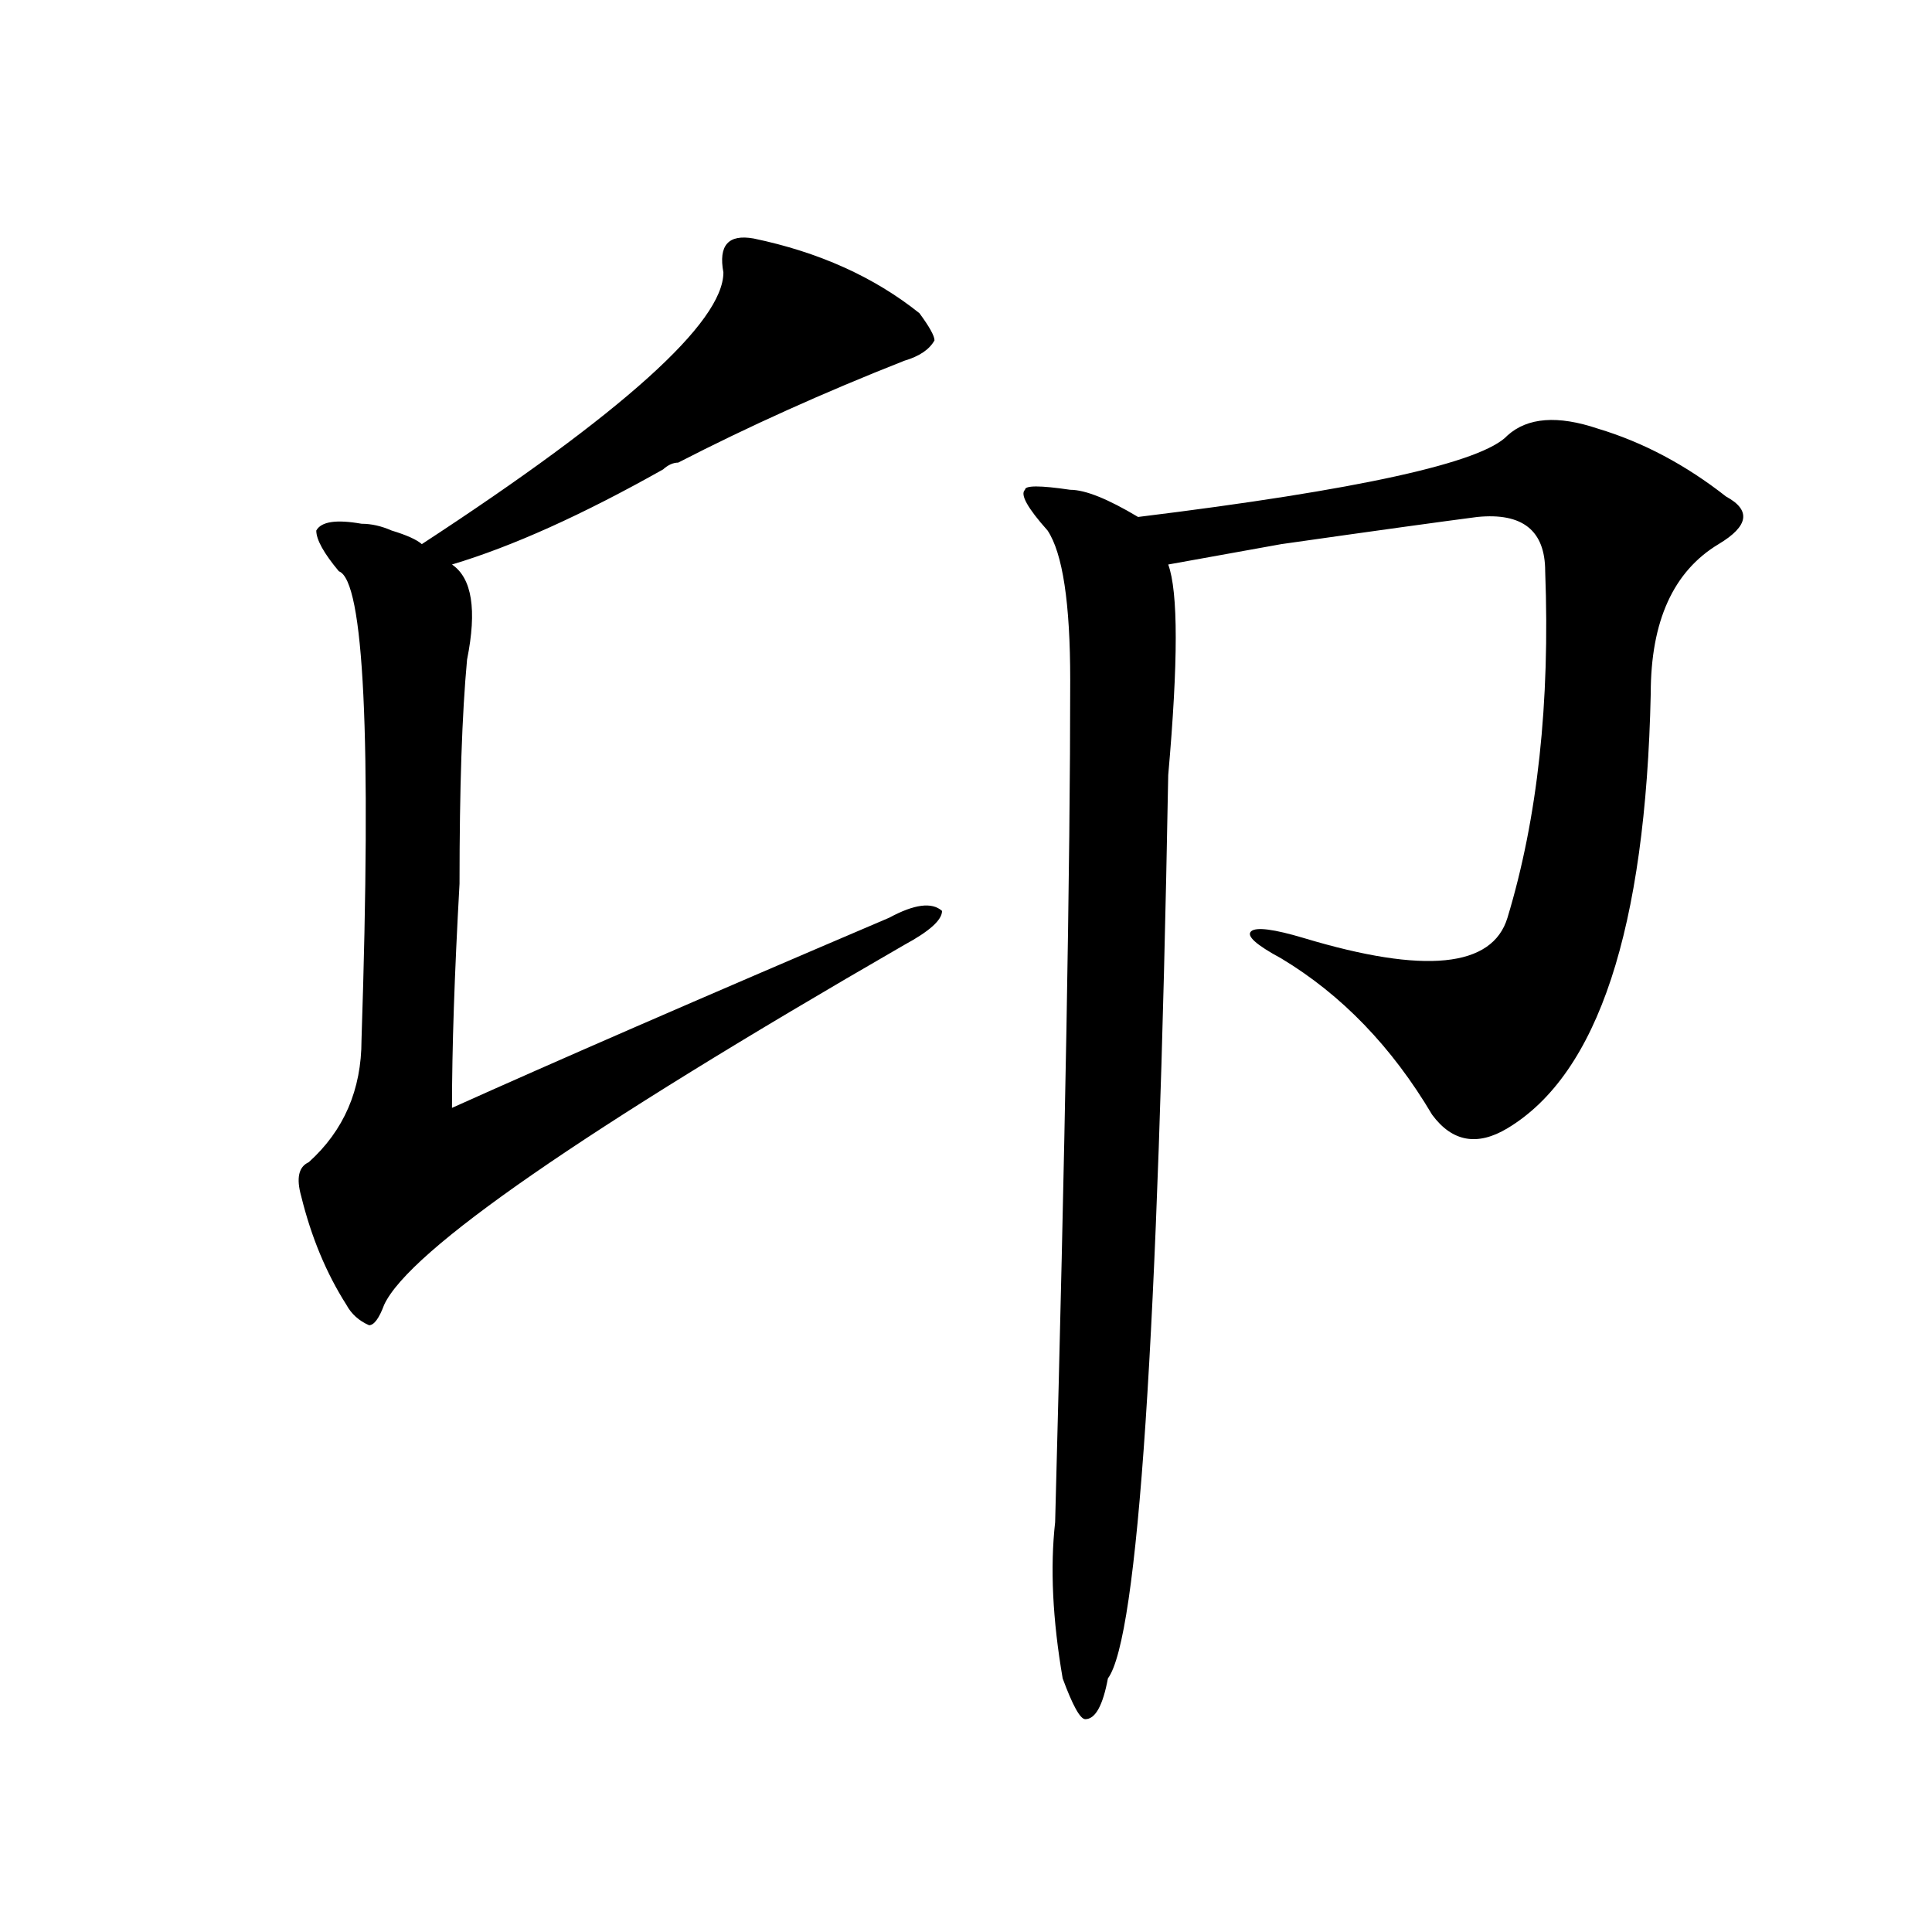 <?xml version="1.0" encoding="utf-8"?>
<!-- Generator: Adobe Illustrator 16.0.0, SVG Export Plug-In . SVG Version: 6.00 Build 0)  -->
<!DOCTYPE svg PUBLIC "-//W3C//DTD SVG 1.1//EN" "http://www.w3.org/Graphics/SVG/1.1/DTD/svg11.dtd">
<svg version="1.1" id="图层_1" xmlns="http://www.w3.org/2000/svg" xmlns:xlink="http://www.w3.org/1999/xlink" x="0px" y="0px"
	 width="1000px" height="1000px" viewBox="0 0 1000 1000" enable-background="new 0 0 1000 1000" xml:space="preserve">
<path d="M390.039,123.438c33.779,7.031,62.438,19.94,85.852,38.672c5.183,7.031,7.805,11.756,7.805,14.063
	c-2.622,4.725-7.805,8.24-15.609,10.547c-41.646,16.425-80.669,34.003-117.07,52.734c-2.622,0-5.244,1.209-7.805,3.516
	c-41.646,23.456-78.047,39.881-109.266,49.219c10.365,7.031,12.987,23.456,7.805,49.219c-2.622,28.125-3.902,66.797-3.902,116.016
	c-2.622,46.912-3.902,85.584-3.902,116.016c52.011-23.4,127.436-56.25,226.336-98.438c12.987-7.031,22.072-8.185,27.316-3.516
	c0,4.725-6.524,10.547-19.512,17.578c-166.521,96.131-256.274,158.203-269.262,186.328c-2.622,7.031-5.244,10.547-7.805,10.547
	c-5.244-2.307-9.146-5.822-11.707-10.547c-10.427-16.369-18.231-35.156-23.414-56.25c-2.622-9.338-1.342-15.216,3.902-17.578
	c18.17-16.369,27.316-37.463,27.316-63.281c5.183-156.994,1.28-237.854-11.707-242.578c-7.805-9.338-11.707-16.369-11.707-21.094
	c2.561-4.669,10.365-5.822,23.414-3.516c5.183,0,10.365,1.209,15.609,3.516c7.805,2.362,12.987,4.725,15.609,7.031
	C322.357,213.69,374.43,166.834,374.43,141.016C371.808,126.953,376.99,121.131,390.039,123.438z M780.273,225.391
	c10.365-9.338,25.975-10.547,46.828-3.516c23.414,7.031,45.486,18.787,66.34,35.156c12.987,7.031,11.707,15.271-3.902,24.609
	c-23.414,14.063-35.121,39.881-35.121,77.344c-2.622,121.894-27.316,196.875-74.145,225c-15.609,9.394-28.658,7.031-39.023-7.031
	c-20.854-35.156-46.828-62.072-78.047-80.859c-13.049-7.031-18.231-11.7-15.609-14.063c2.561-2.307,11.707-1.153,27.316,3.516
	c62.438,18.787,97.559,15.271,105.363-10.547c15.609-51.525,22.072-111.291,19.512-179.297c0-21.094-11.707-30.432-35.121-28.125
	c-18.231,2.362-52.072,7.031-101.461,14.063c-26.036,4.725-45.548,8.24-58.535,10.547c5.183,14.063,5.183,50.428,0,108.984
	c-5.244,290.644-15.609,446.484-31.219,467.578c-2.622,14.063-6.524,21.094-11.707,21.094c-2.622,0-6.524-7.031-11.707-21.094
	c-5.244-30.487-6.524-57.459-3.902-80.859c5.183-194.513,7.805-339.807,7.805-435.938c0-39.825-3.902-65.588-11.707-77.344
	c-10.427-11.7-14.329-18.731-11.707-21.094c0-2.307,7.805-2.307,23.414,0c7.805,0,19.512,4.725,35.121,14.063
	C703.507,253.516,767.225,239.453,780.273,225.391z"/>
</svg>
